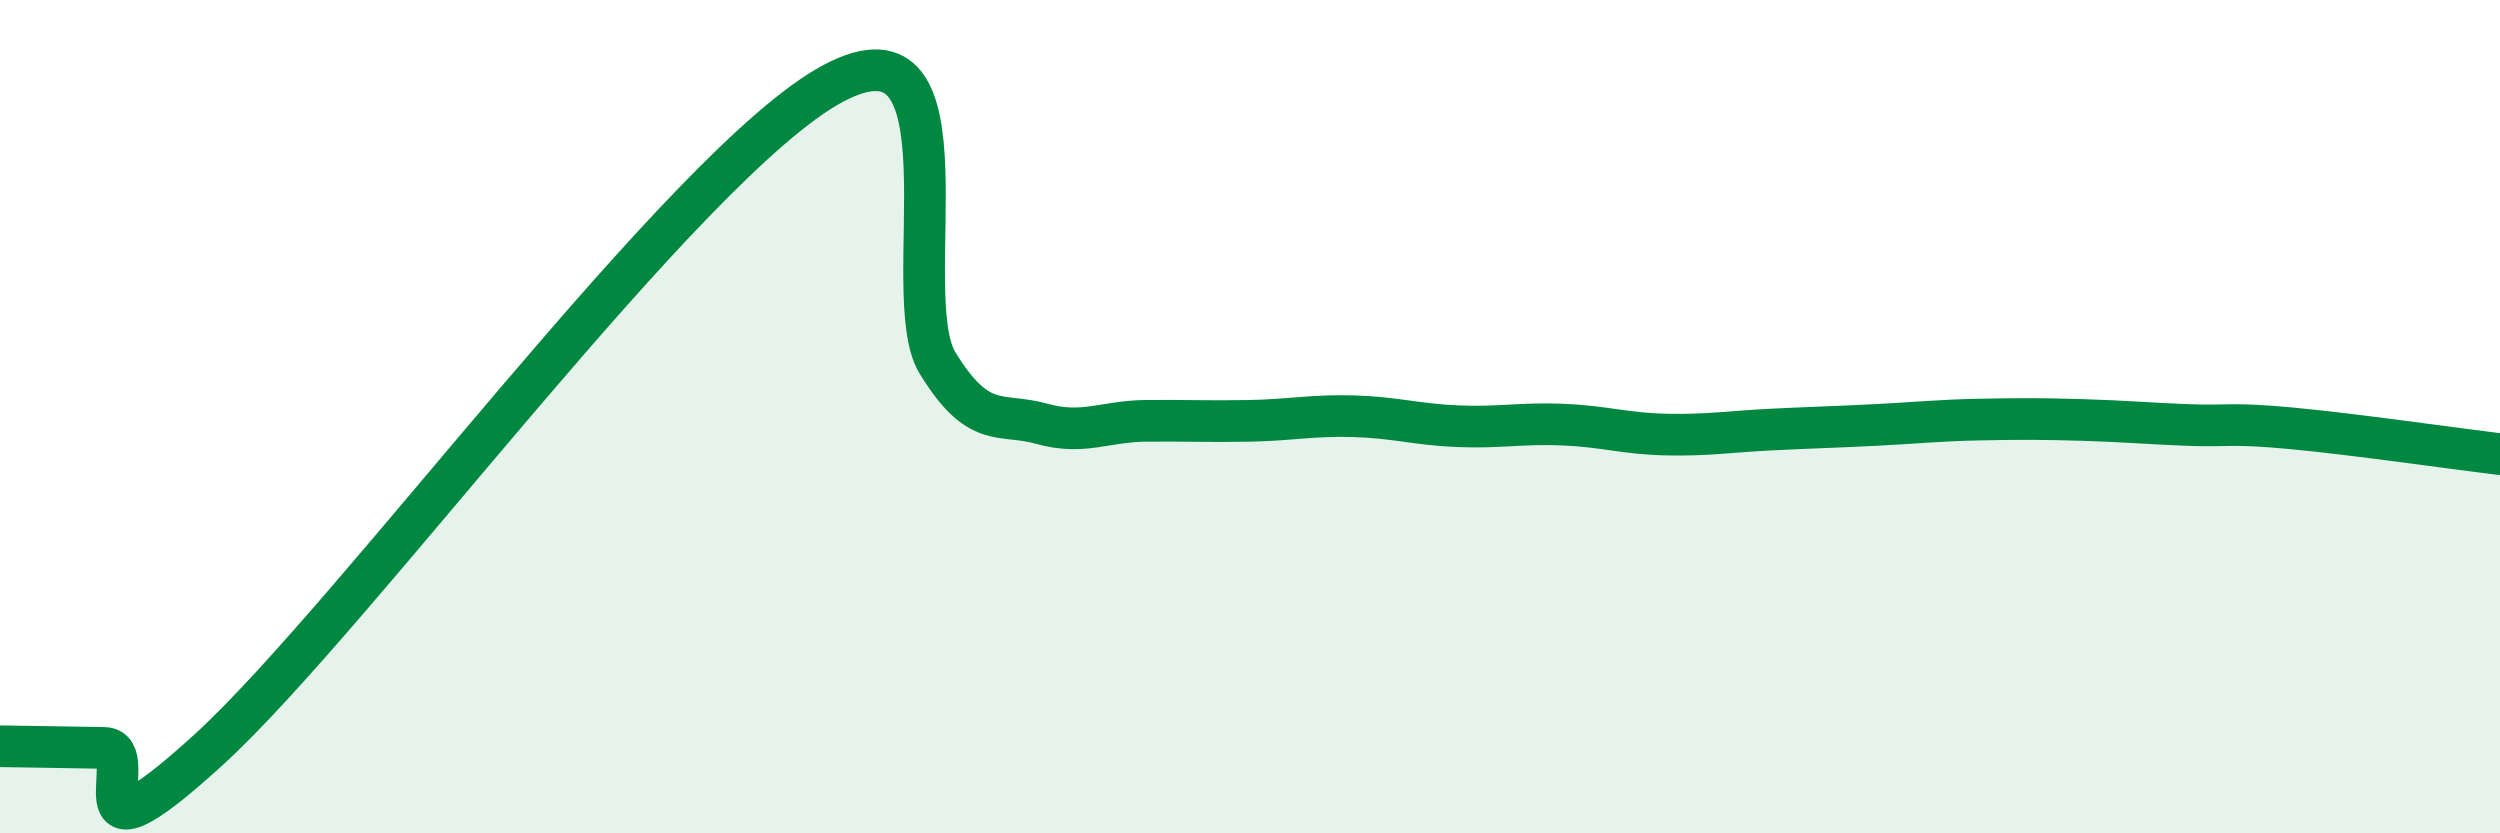 
    <svg width="60" height="20" viewBox="0 0 60 20" xmlns="http://www.w3.org/2000/svg">
      <path
        d="M 0,17.91 C 0.5,17.92 1.5,17.93 2.5,17.95 C 3.5,17.97 1.5,21.19 5,18 C 8.5,14.81 16.5,3.86 20,2 C 23.5,0.14 21.5,7.08 22.5,8.71 C 23.5,10.34 24,9.89 25,10.17 C 26,10.45 26.5,10.11 27.5,10.1 C 28.5,10.09 29,10.12 30,10.1 C 31,10.08 31.5,9.96 32.5,9.99 C 33.5,10.02 34,10.19 35,10.23 C 36,10.27 36.5,10.15 37.5,10.19 C 38.5,10.23 39,10.41 40,10.43 C 41,10.45 41.5,10.36 42.5,10.31 C 43.5,10.26 44,10.25 45,10.2 C 46,10.15 46.5,10.09 47.5,10.07 C 48.5,10.05 49,10.05 50,10.08 C 51,10.11 51.5,10.16 52.5,10.2 C 53.5,10.24 53.5,10.14 55,10.28 C 56.5,10.42 59,10.78 60,10.9L60 20L0 20Z"
        fill="#008740"
        opacity="0.1"
        stroke-linecap="round"
        stroke-linejoin="round"
      />
      <path
        d="M 0,17.91 C 0.5,17.92 1.5,17.93 2.5,17.95 C 3.5,17.97 1.5,21.19 5,18 C 8.5,14.81 16.5,3.86 20,2 C 23.5,0.14 21.5,7.08 22.5,8.71 C 23.5,10.34 24,9.89 25,10.17 C 26,10.45 26.5,10.11 27.5,10.1 C 28.5,10.09 29,10.12 30,10.1 C 31,10.08 31.5,9.96 32.5,9.99 C 33.5,10.02 34,10.19 35,10.23 C 36,10.27 36.5,10.15 37.5,10.19 C 38.5,10.23 39,10.41 40,10.43 C 41,10.45 41.5,10.36 42.5,10.31 C 43.5,10.26 44,10.25 45,10.2 C 46,10.15 46.5,10.09 47.5,10.07 C 48.5,10.05 49,10.05 50,10.08 C 51,10.11 51.5,10.16 52.5,10.2 C 53.5,10.24 53.5,10.14 55,10.28 C 56.5,10.42 59,10.78 60,10.9"
        stroke="#008740"
        stroke-width="1"
        fill="none"
        stroke-linecap="round"
        stroke-linejoin="round"
      />
    </svg>
  